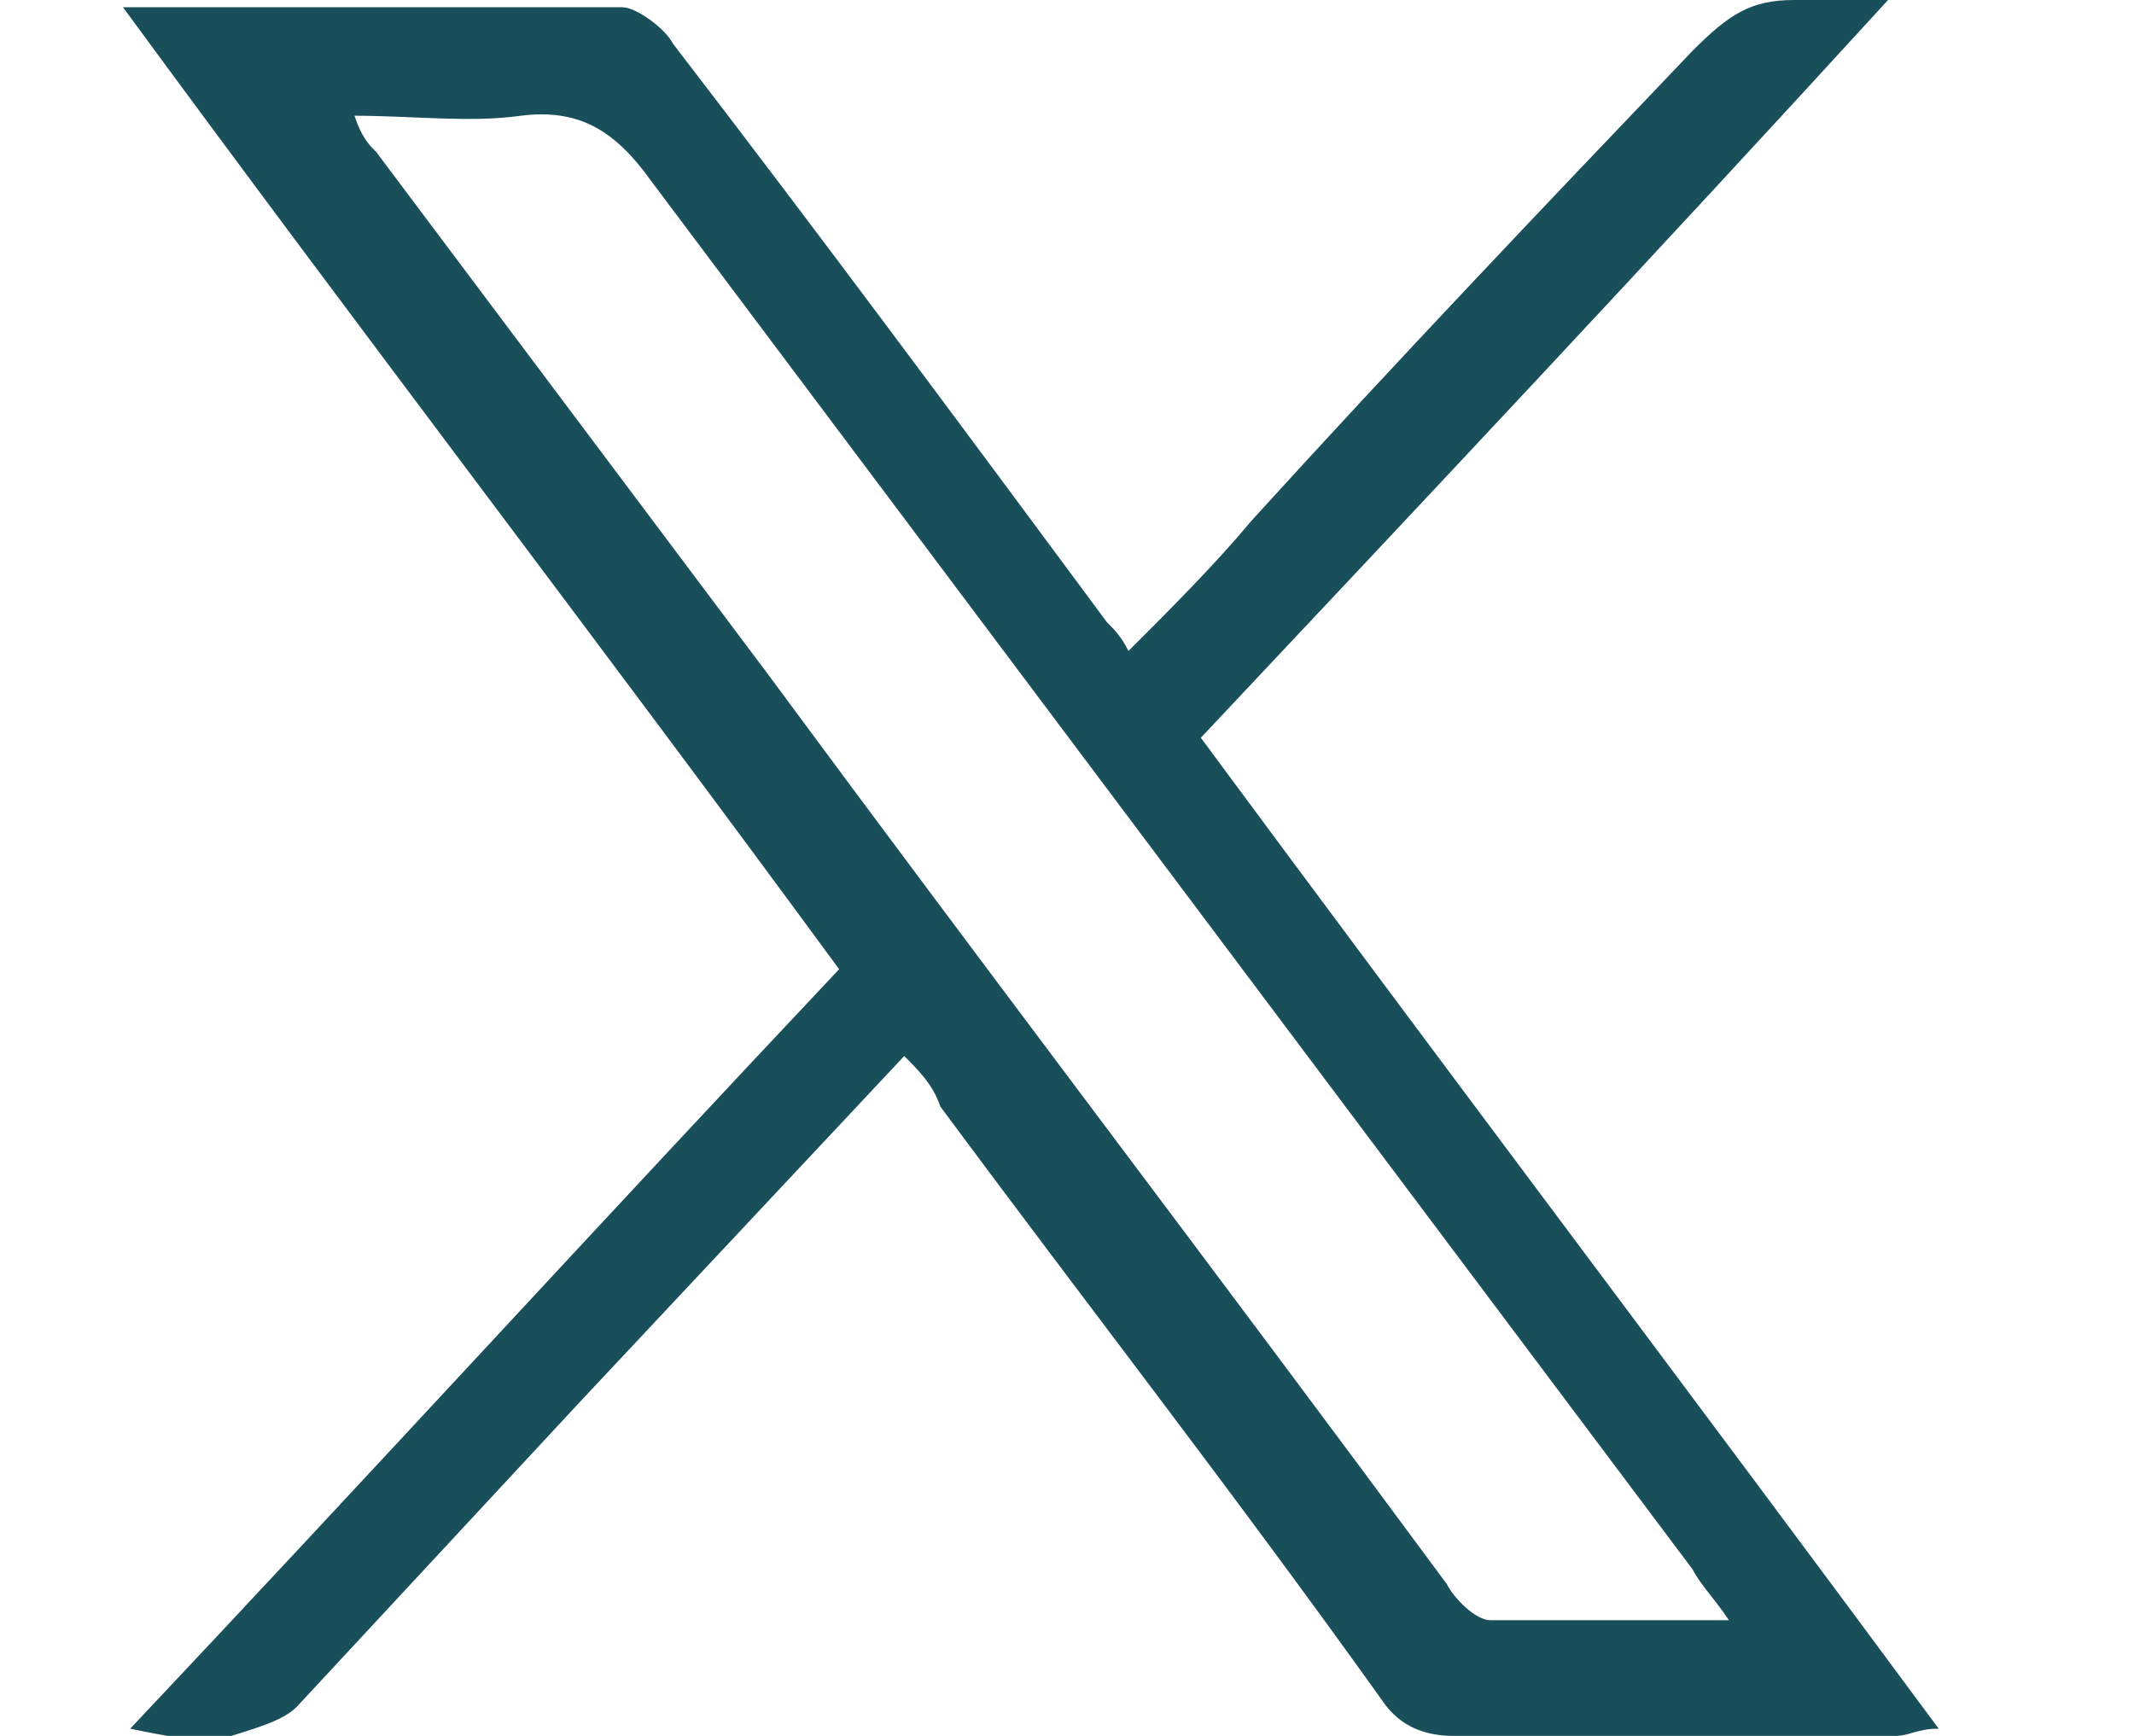 <?xml version="1.0" encoding="utf-8"?>
<!-- Generator: Adobe Illustrator 27.0.0, SVG Export Plug-In . SVG Version: 6.00 Build 0)  -->
<svg version="1.1" id="Layer_1" xmlns="http://www.w3.org/2000/svg" xmlns:xlink="http://www.w3.org/1999/xlink" x="0px" y="0px"
	 viewBox="0 0 29.5 24" style="enable-background:new 0 0 29.5 24;" xml:space="preserve">
<style type="text/css">
	.st0{fill:#194E5B;}
</style>
<path class="st0" d="M12.5,14.6c-1.5,1.6-3,3.2-4.5,4.8c-1.3,1.4-2.6,2.8-3.9,4.2c-0.2,0.2-0.6,0.3-0.9,0.4c-0.5,0.1-0.9,0-1.4-0.1
	c3.3-3.5,6.5-7,9.8-10.5C8.3,8.9,5,4.6,1.7,0.1C1.9,0.1,2,0.1,2,0.1c2.2,0,4.4,0,6.6,0c0.2,0,0.6,0.3,0.7,0.5c2,2.6,4,5.3,6,8
	c0.1,0.1,0.2,0.2,0.3,0.4c0.6-0.6,1.2-1.2,1.7-1.8c2-2.2,4-4.3,6.1-6.5C23.9,0.2,24.2,0,24.8,0c0.4,0,0.8,0,1.3,0
	c-3.2,3.5-6.3,6.8-9.5,10.2c3.4,4.6,6.8,9.1,10.2,13.7c-0.3,0-0.4,0.1-0.6,0.1c-2,0-4.1,0-6.1,0c-0.5,0-0.8-0.2-1-0.5
	c-2-2.8-4.1-5.5-6.1-8.2C12.9,15,12.7,14.8,12.5,14.6L12.5,14.6L12.5,14.6z M23.9,22.4c-0.2-0.3-0.4-0.5-0.5-0.7
	C18.6,15.3,13.8,8.9,9,2.5c-0.5-0.7-1-1-1.8-0.9c-0.7,0.1-1.5,0-2.3,0C5,1.9,5.1,2,5.2,2.1C7,4.5,8.8,6.9,10.6,9.3
	c3.1,4.2,6.3,8.4,9.4,12.6c0.1,0.2,0.4,0.5,0.6,0.5C21.6,22.4,22.7,22.4,23.9,22.4L23.9,22.4L23.9,22.4z"/>
</svg>
